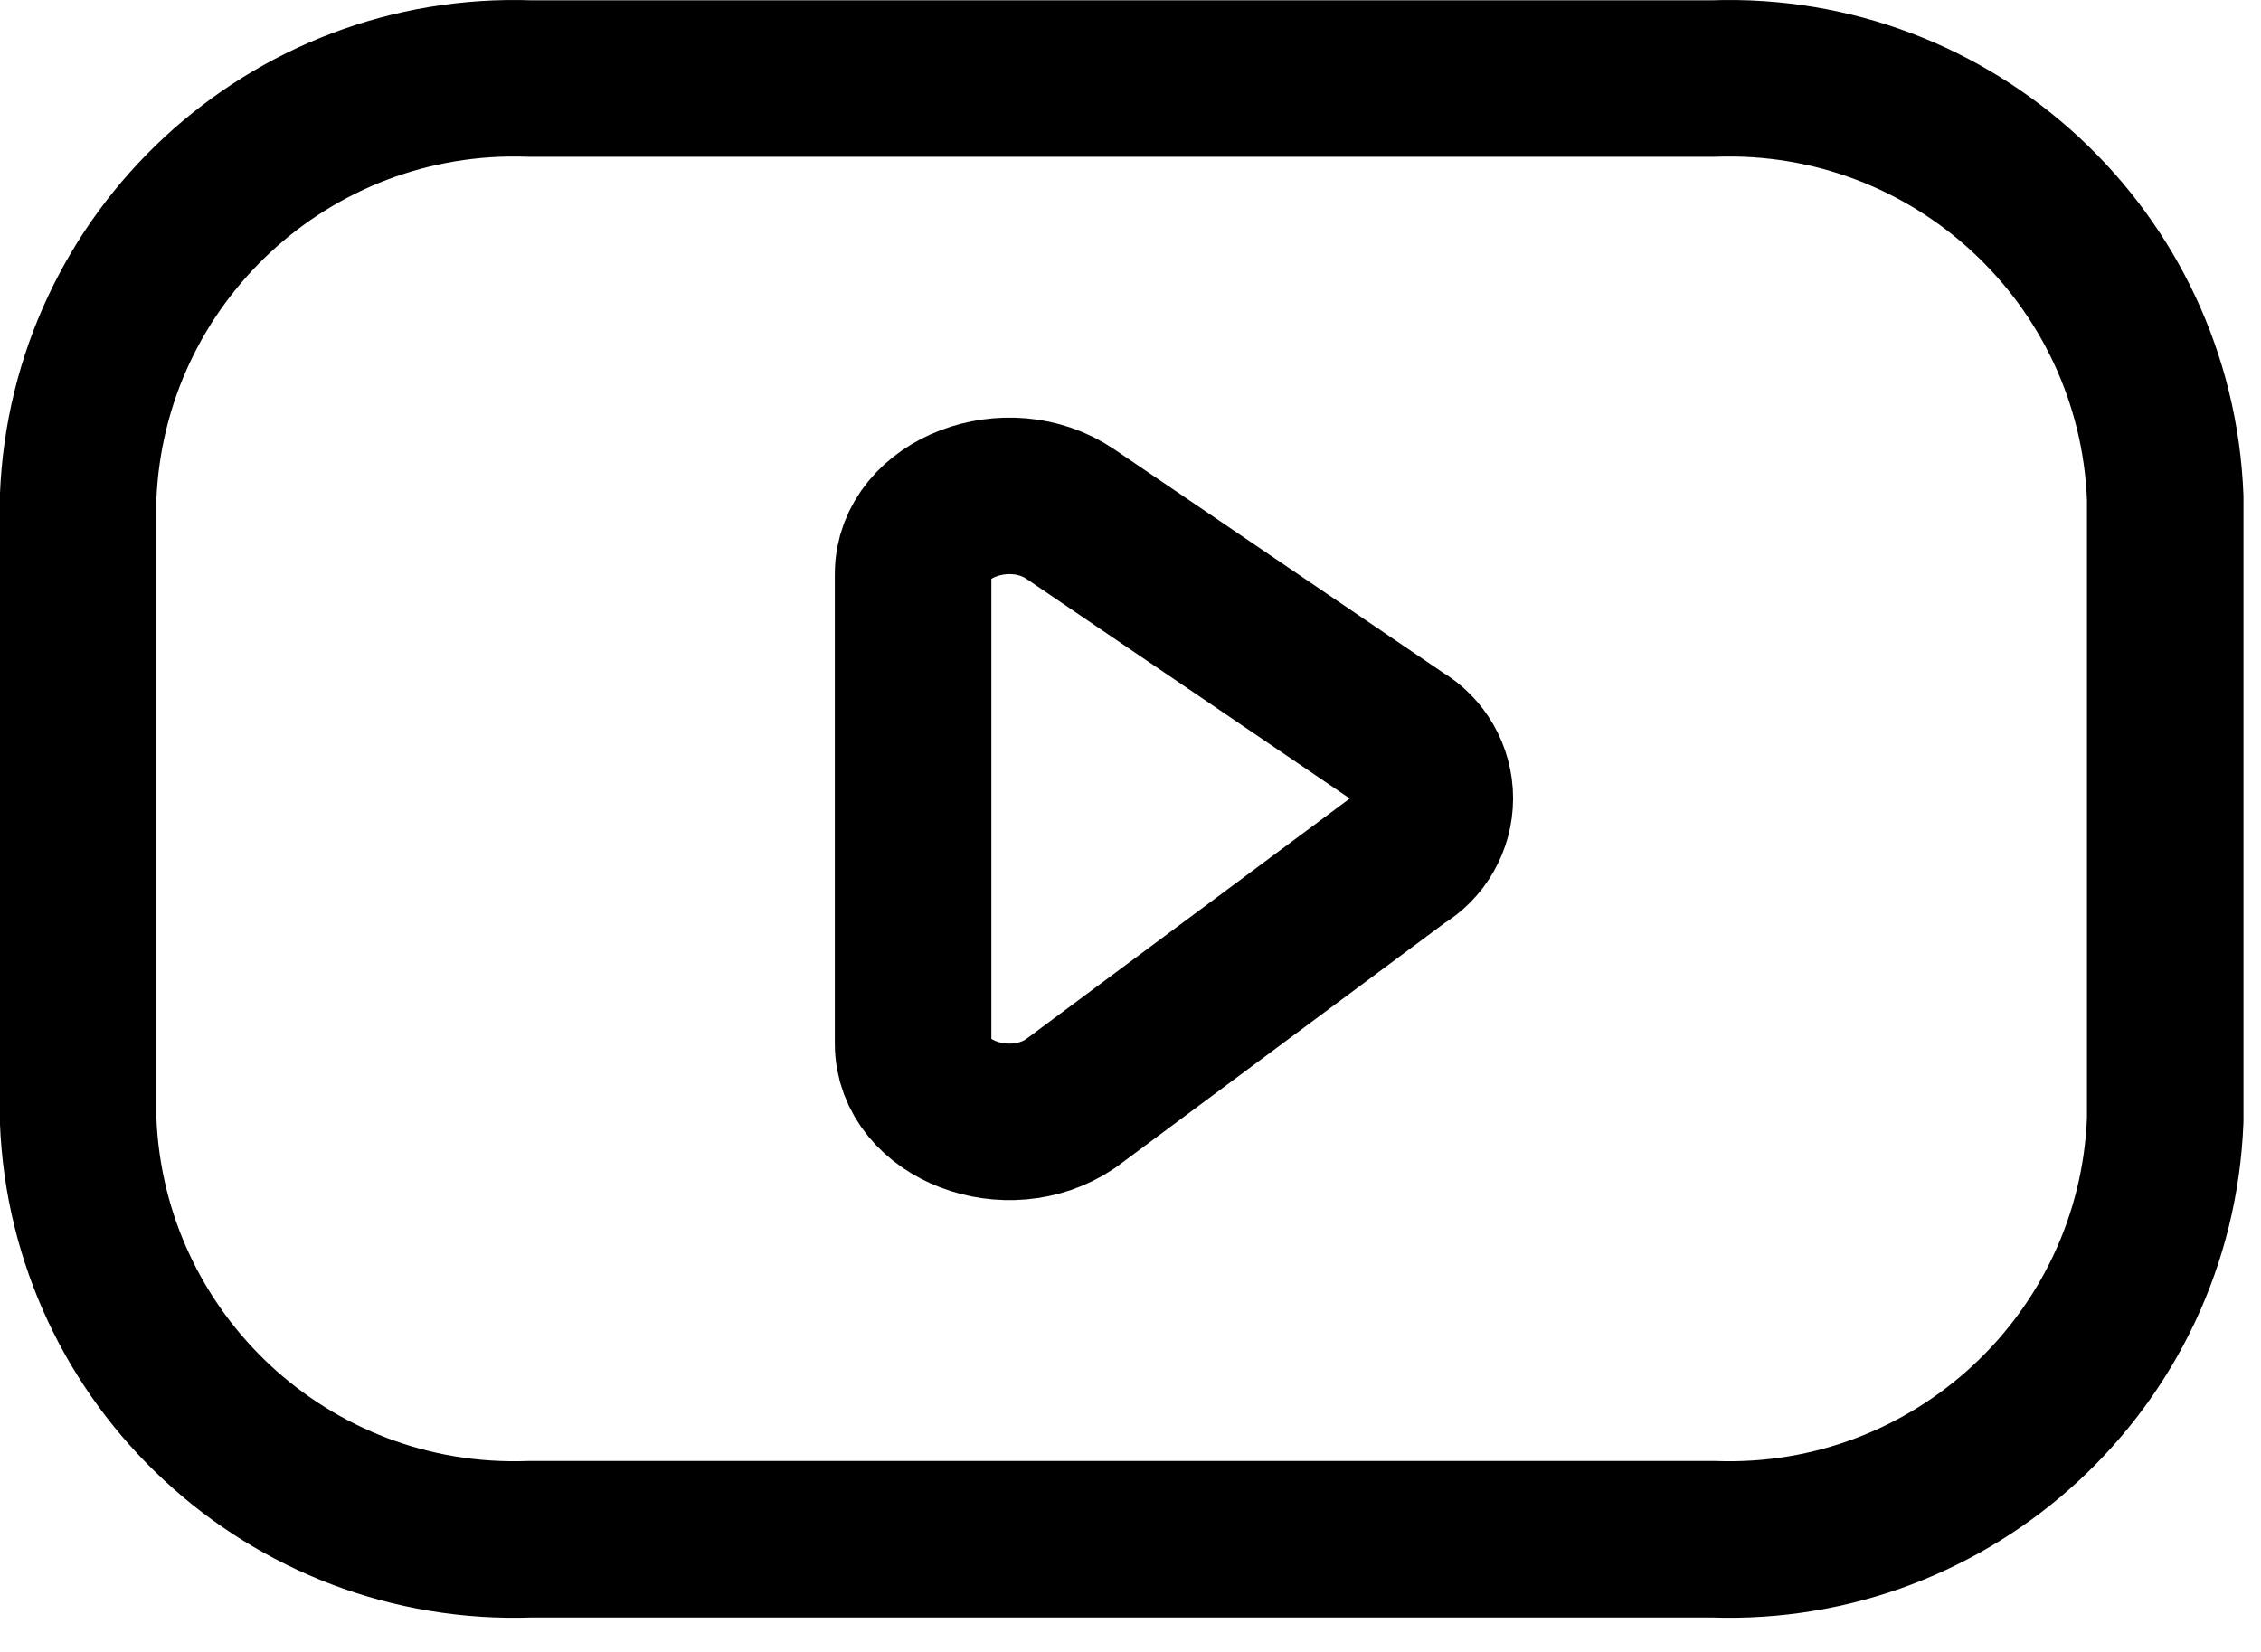 <?xml version="1.0" encoding="UTF-8"?> <svg xmlns="http://www.w3.org/2000/svg" width="52" height="38" viewBox="0 0 52 38" fill="none"><path fill-rule="evenodd" clip-rule="evenodd" d="M39.4 35.407C44.931 35.608 49.581 31.296 49.797 25.766V11.447C49.581 5.917 44.931 1.605 39.4 1.807H12.194C6.663 1.605 2.013 5.917 1.797 11.447V25.766C2.013 31.296 6.663 35.608 12.194 35.407H39.4Z" stroke="black" stroke-width="3.6" stroke-linecap="round" stroke-linejoin="round"></path><path fill-rule="evenodd" clip-rule="evenodd" d="M24.619 11.827L32.206 16.982C32.697 17.269 32.999 17.795 32.999 18.364C32.999 18.933 32.697 19.46 32.206 19.747L24.619 25.387C23.179 26.363 21 25.53 21 24.004V13.204C21 11.685 23.182 10.85 24.619 11.827Z" stroke="black" stroke-width="3.6" stroke-linecap="round" stroke-linejoin="round"></path></svg> 